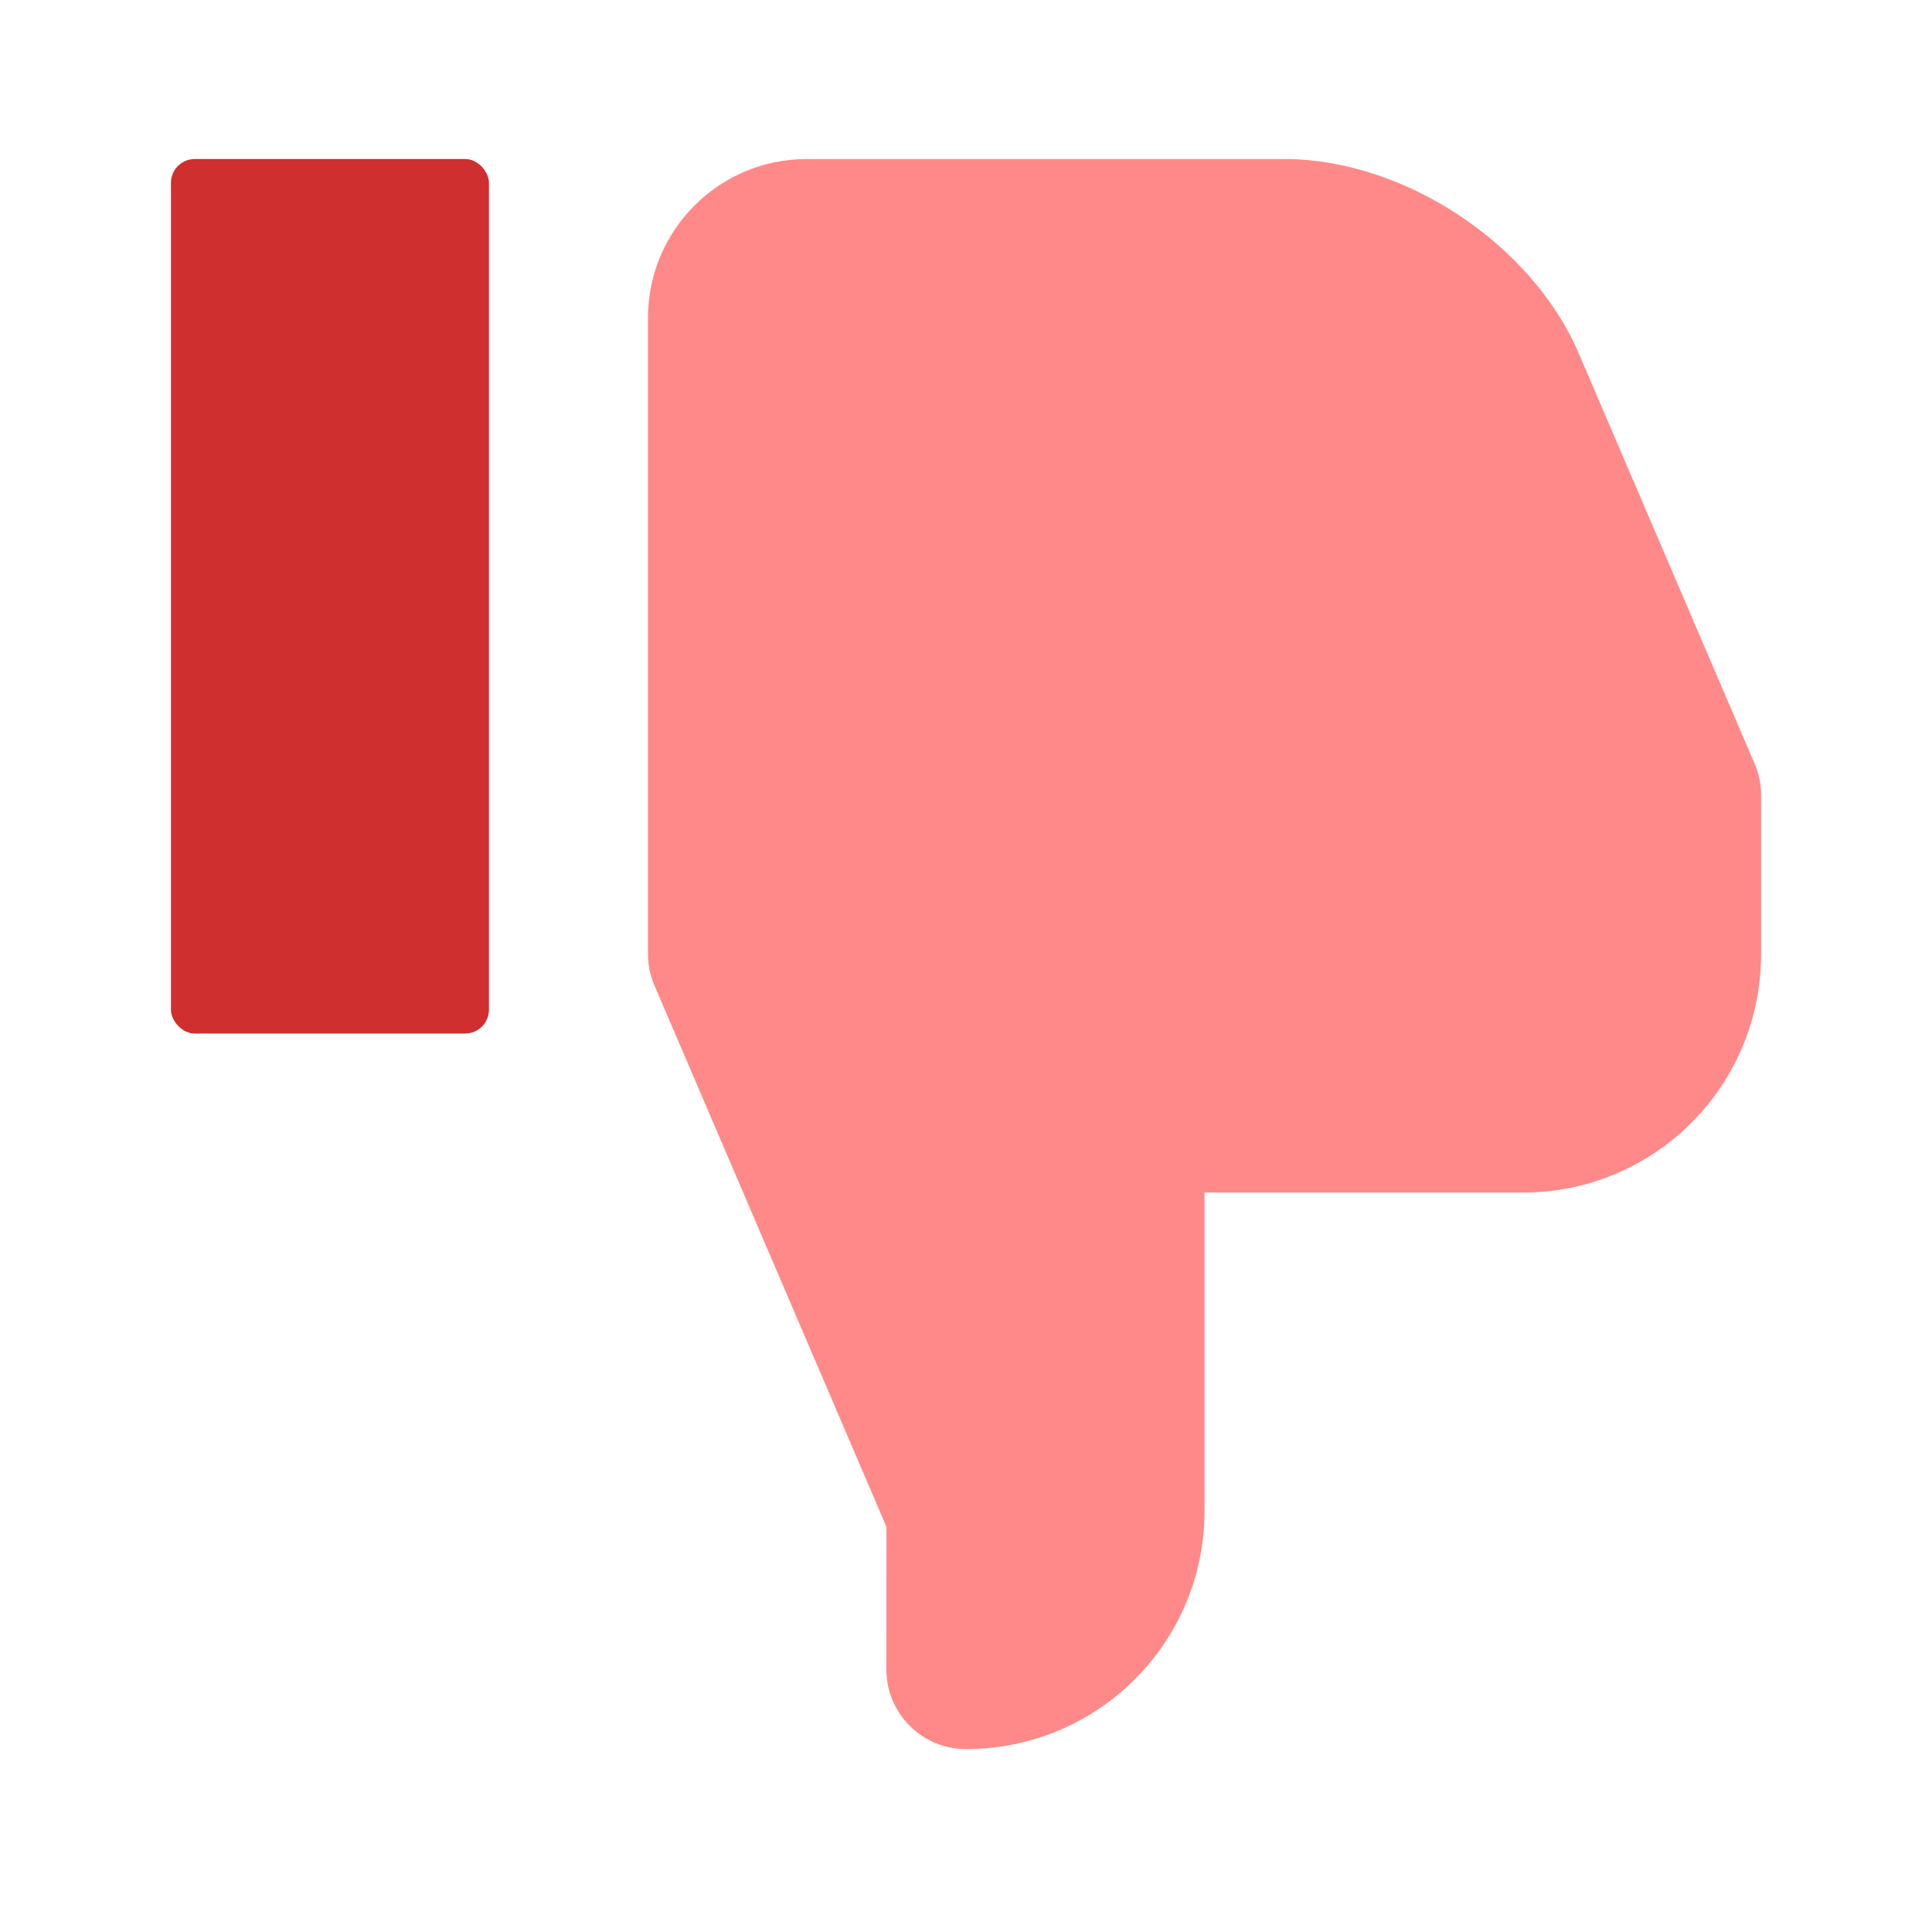 <svg width="81" height="80" viewBox="0 0 81 80" fill="none" xmlns="http://www.w3.org/2000/svg">
<path d="M37.166 64.017L27.436 41.313C27.259 40.898 27.167 40.451 27.167 40V13.325C27.167 9.647 30.148 6.667 33.825 6.667H53.842C58.85 6.667 64.216 10.208 66.191 14.818L73.564 32.02C73.742 32.435 73.834 32.882 73.834 33.333V40C73.834 45.541 69.368 50 63.842 50H50.5V63.34C50.5 68.879 46.027 73.333 40.497 73.333C38.655 73.333 37.162 71.84 37.163 69.998L37.166 64.017Z" fill="#FF8989"/>
<rect x="20.5" y="43.333" width="13.333" height="36.667" rx="1" transform="rotate(-180 20.5 43.333)" fill="#CF2F2F"/>
</svg>
